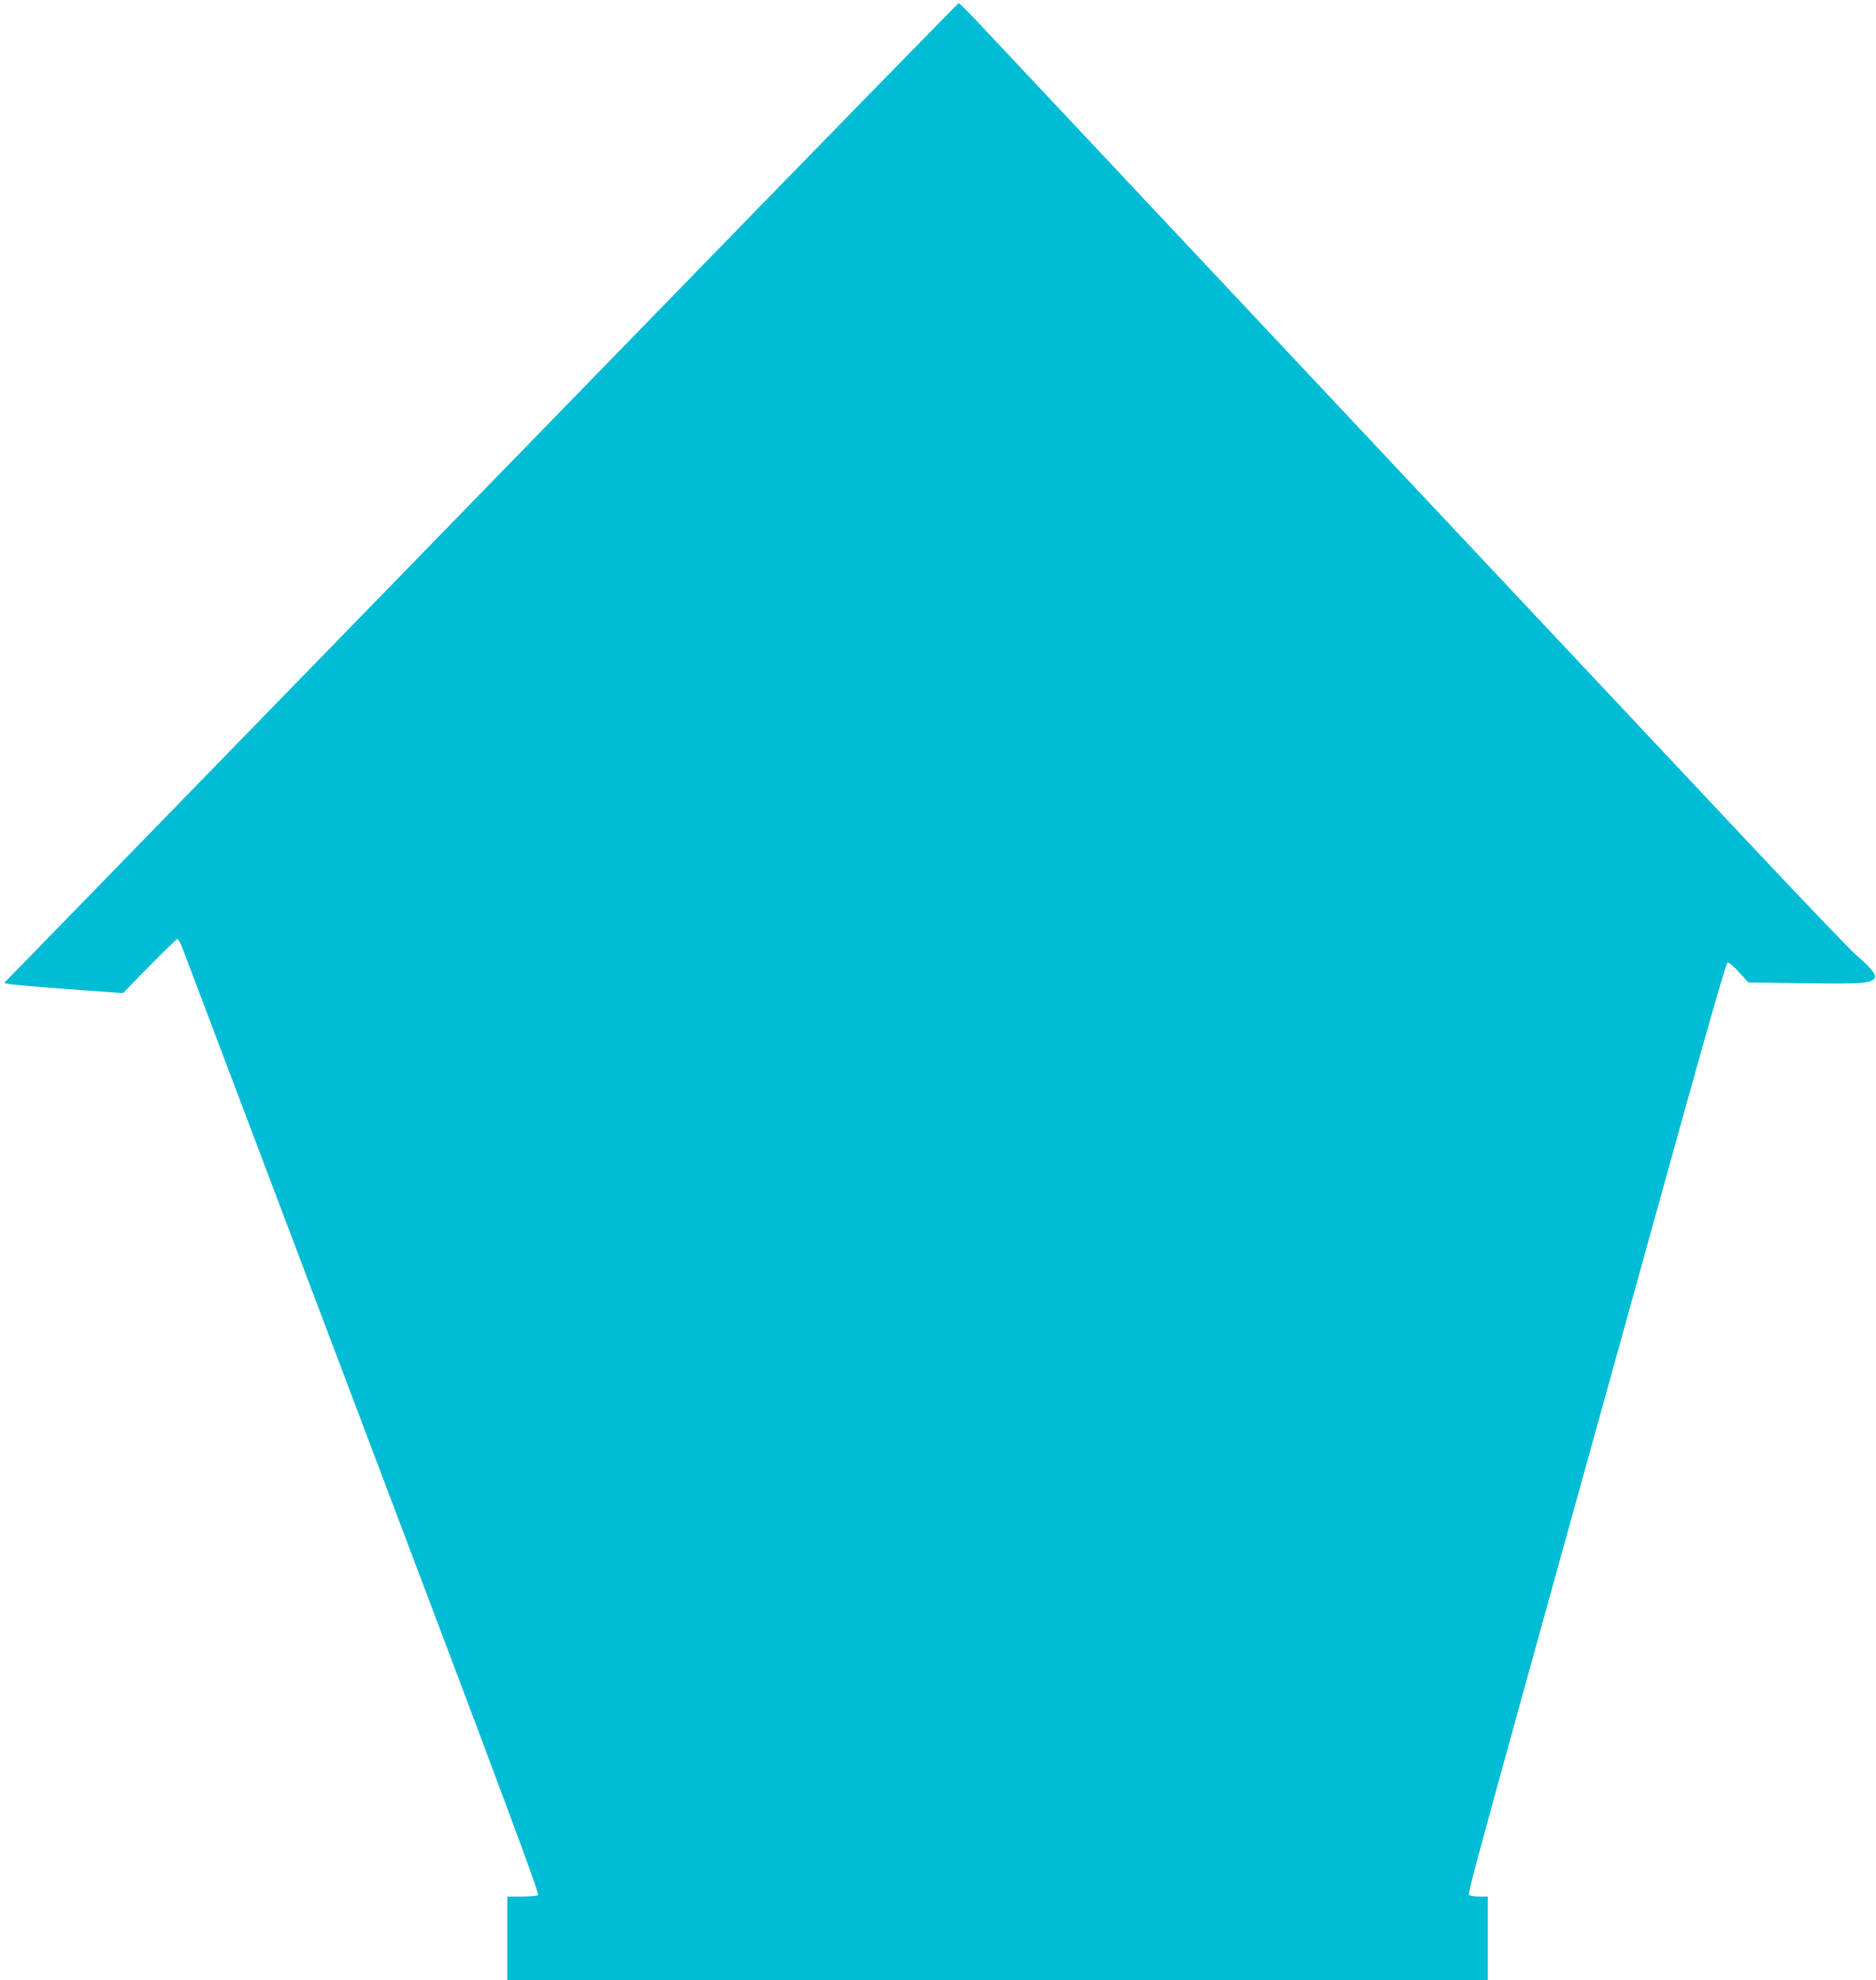 <?xml version="1.0" standalone="no"?>
<!DOCTYPE svg PUBLIC "-//W3C//DTD SVG 20010904//EN"
 "http://www.w3.org/TR/2001/REC-SVG-20010904/DTD/svg10.dtd">
<svg version="1.0" xmlns="http://www.w3.org/2000/svg"
 width="1213pt" height="1280pt" viewBox="0 0 1213 1280"
 preserveAspectRatio="xMidYMid meet">
<g transform="translate(0,1280) scale(0.1,-0.1)"
fill="#00bcd4" stroke="none">
<path d="M4064 10593 c-2781 -2857 -3194 -3281 -3653 -3753 l-385 -395 39 -7
c22 -4 195 -19 385 -33 l345 -25 171 175 c94 96 176 175 181 175 6 0 19 -24
30 -52 11 -29 537 -1418 1168 -3087 917 -2422 1145 -3035 1134 -3042 -8 -5
-56 -9 -106 -9 l-93 0 0 -270 0 -270 3170 0 3170 0 0 270 0 270 -52 0 c-29 0
-59 4 -67 9 -15 9 -35 -66 1384 5045 165 594 277 982 285 984 7 3 40 -25 74
-62 l61 -67 362 -5 c368 -5 426 -1 453 31 17 20 -20 67 -117 150 -39 33 -353
362 -699 730 -834 888 -4814 5123 -4973 5293 -68 72 -128 132 -132 132 -4 0
-965 -984 -2135 -2187z"/>
</g>
</svg>
